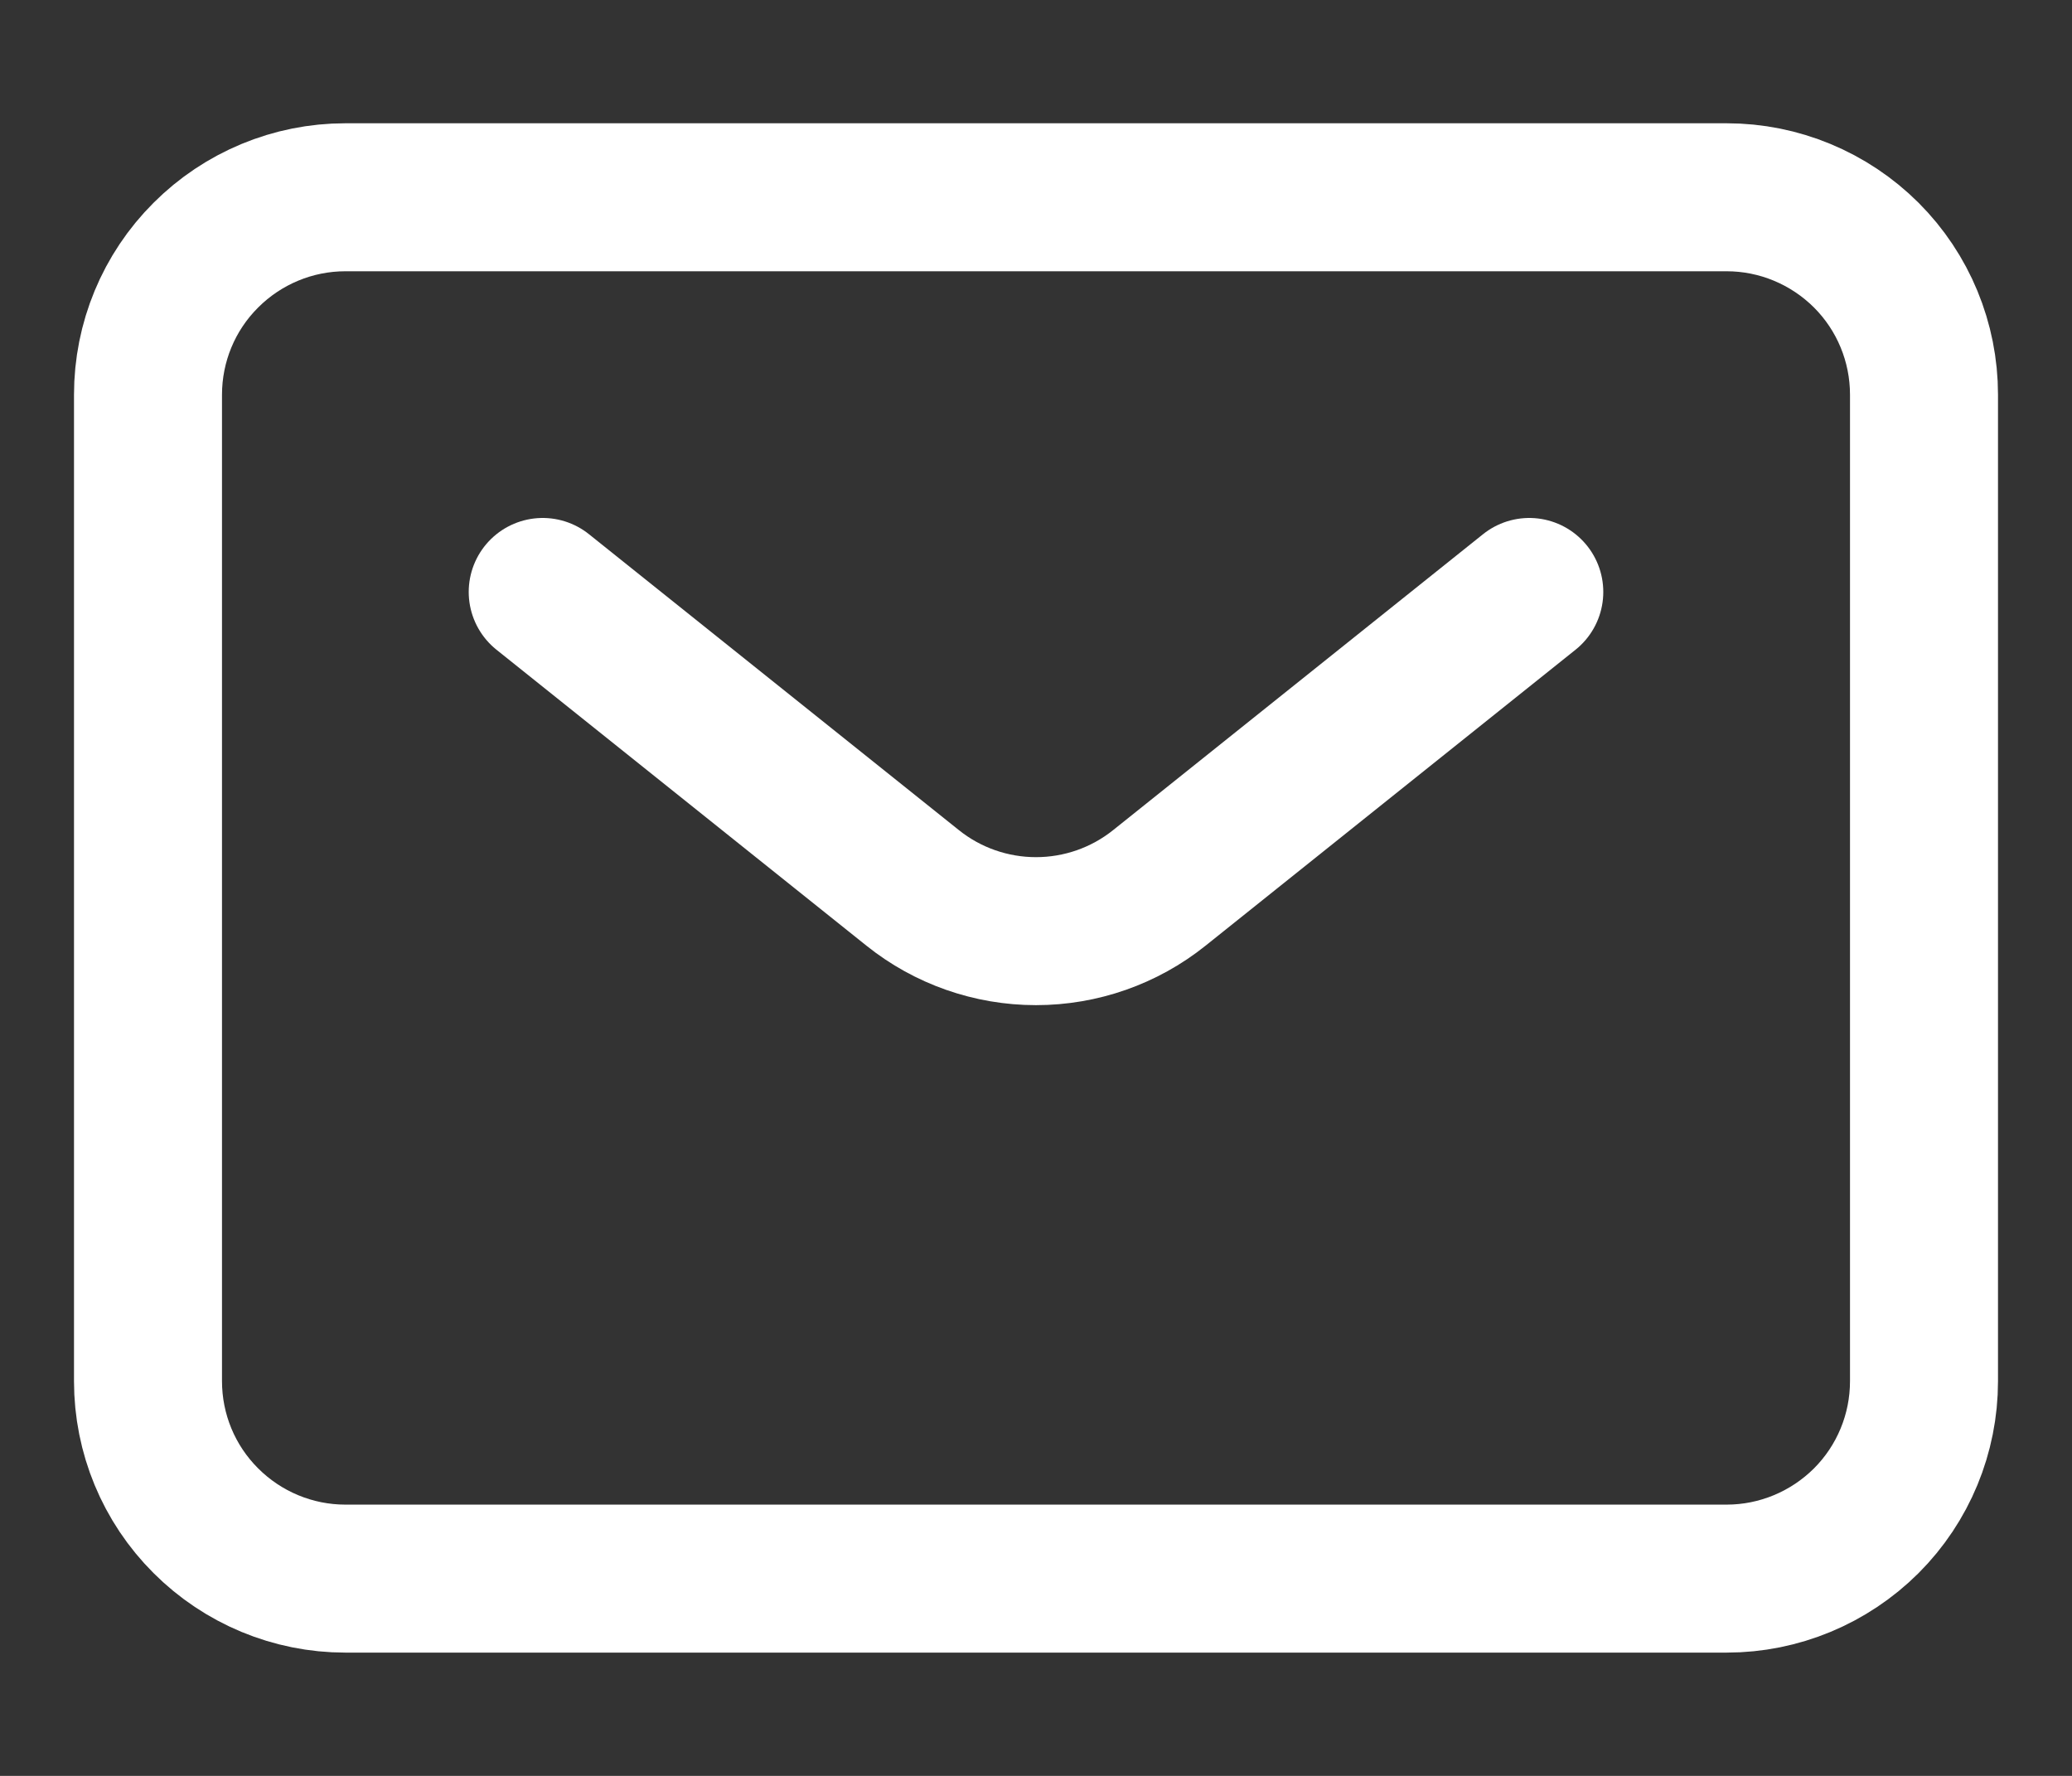 <svg width="14" height="12" viewBox="0 0 14 12" fill="none" xmlns="http://www.w3.org/2000/svg">
<rect x="0" y="0" width="14" height="12" fill="#333333" stroke="none"/>
<path d="M3.667 4L6.167 6C6.403 6.189 6.697 6.292 7 6.292C7.303 6.292 7.597 6.189 7.833 6L10.333 4M13 9.333V2.667C13 2.313 12.86 1.974 12.61 1.724C12.359 1.474 12.02 1.333 11.667 1.333H2.333C1.98 1.333 1.641 1.474 1.391 1.724C1.14 1.974 1 2.313 1 2.667V9.333C1 9.687 1.14 10.026 1.391 10.276C1.641 10.526 1.98 10.667 2.333 10.667H11.667C12.02 10.667 12.359 10.526 12.61 10.276C12.86 10.026 13 9.687 13 9.333Z" stroke="white" stroke-linecap="round" stroke-linejoin="round"/>
</svg>
